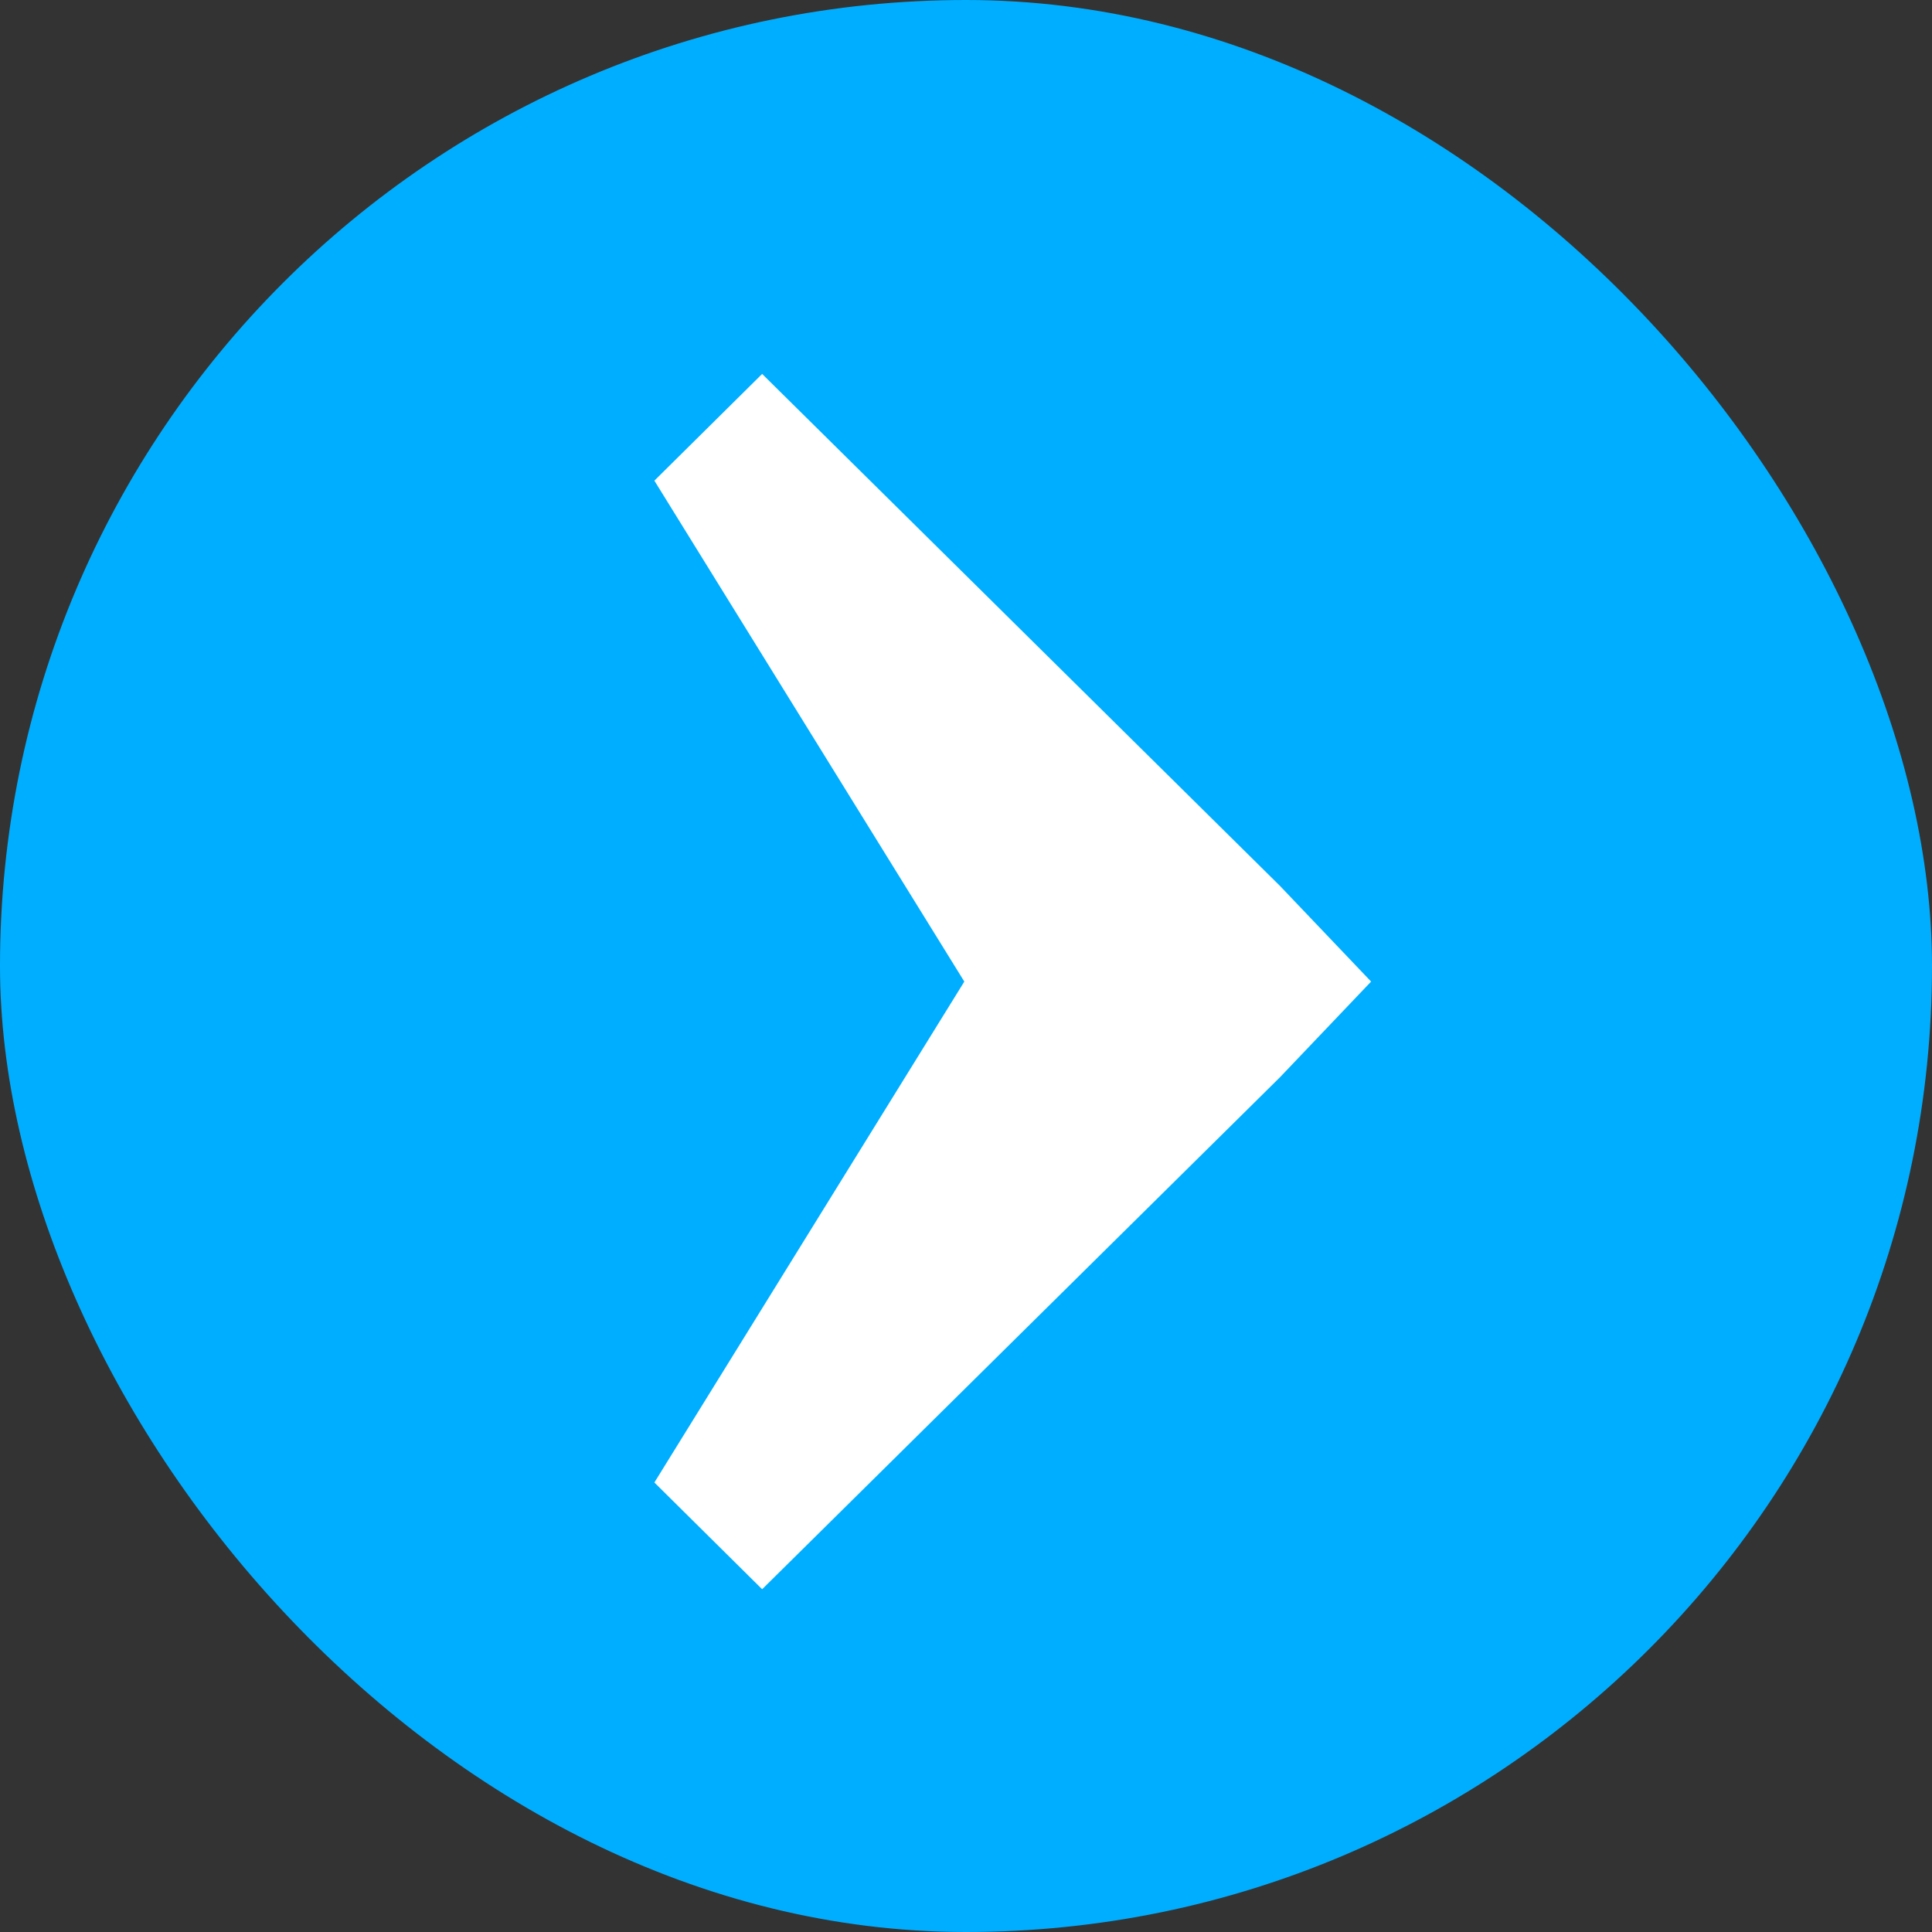 <?xml version="1.0" encoding="UTF-8"?> <svg xmlns="http://www.w3.org/2000/svg" width="62" height="62" viewBox="0 0 62 62" fill="none"><rect x="0" y="0" width="62" height="62" fill="#333333" stroke="none"/><rect width="62" height="62" rx="31" fill="#00AEFF"></rect><path d="M24.458 51L41.073 34.573L44 31.5L41.073 28.427L24.458 12L21 15.425L30.946 31.5L21 47.575L24.458 51Z" fill="white"></path></svg> 